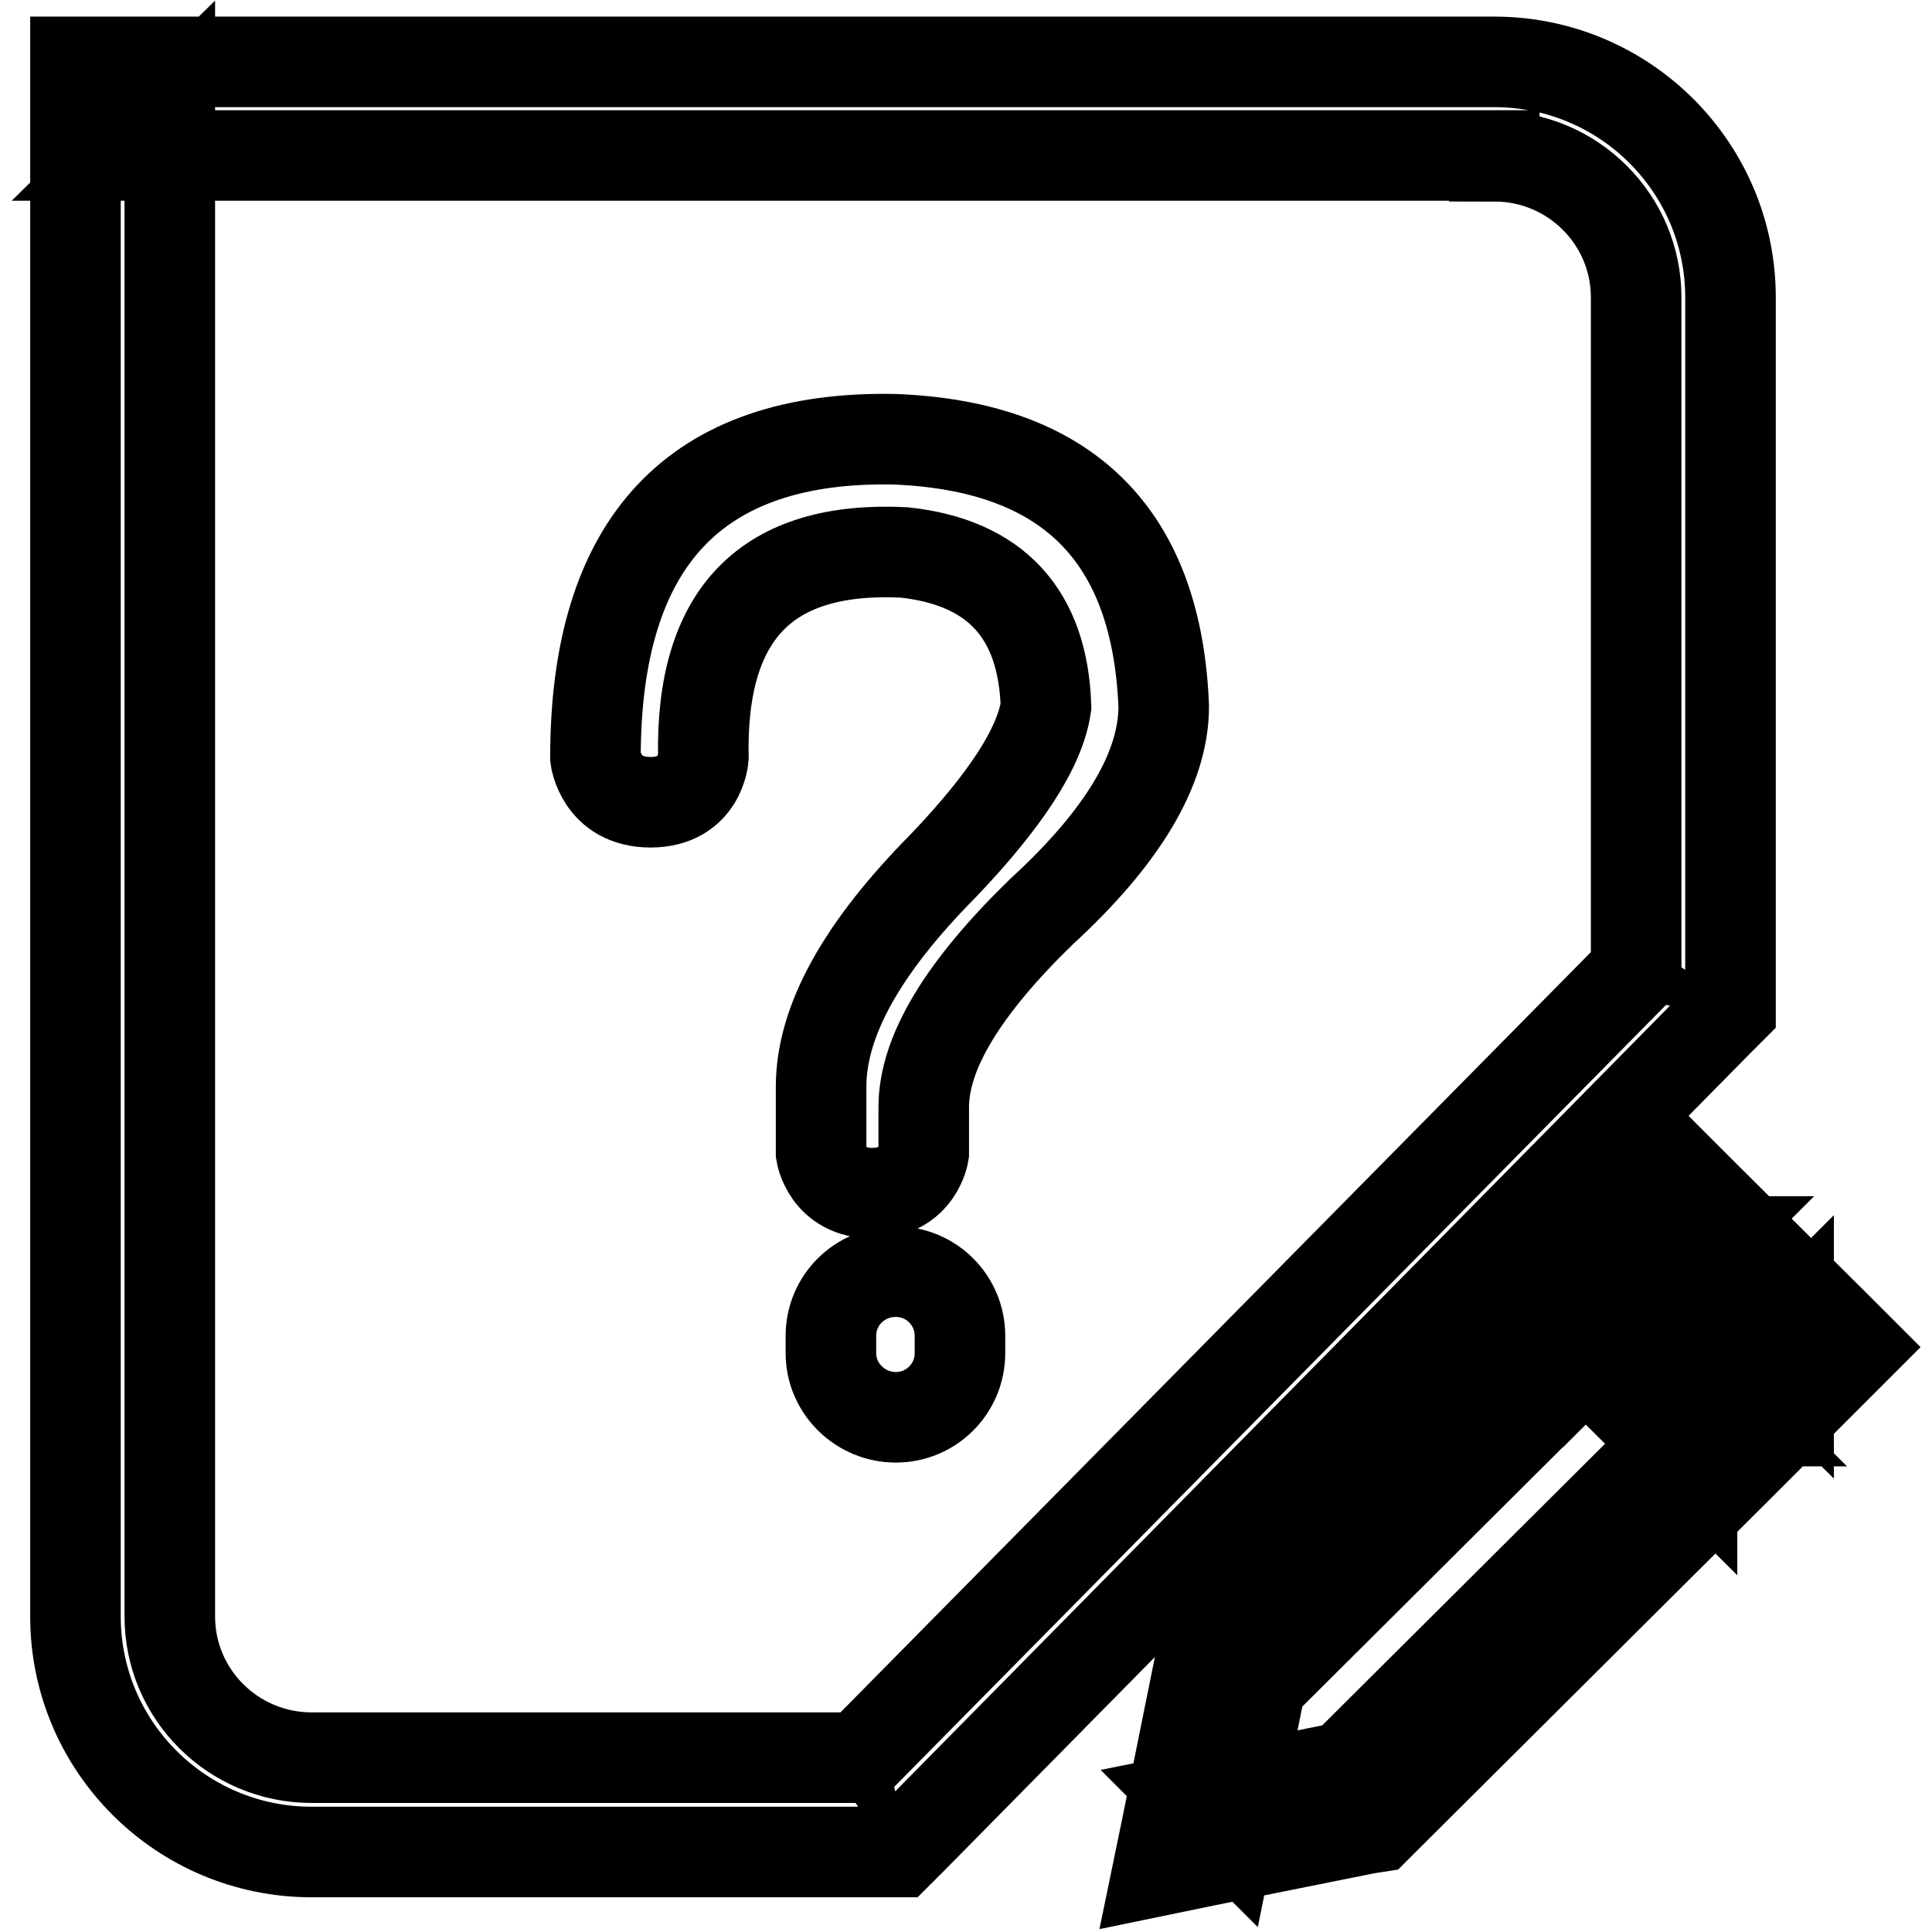 <?xml version="1.0" encoding="utf-8"?>
<!-- Svg Vector Icons : http://www.onlinewebfonts.com/icon -->
<!DOCTYPE svg PUBLIC "-//W3C//DTD SVG 1.1//EN" "http://www.w3.org/Graphics/SVG/1.1/DTD/svg11.dtd">
<svg version="1.1" xmlns="http://www.w3.org/2000/svg" xmlns:xlink="http://www.w3.org/1999/xlink" x="0px" y="0px" viewBox="0 0 256 256" enable-background="new 0 0 256 256" xml:space="preserve">
<g><g><path stroke-width="12" fill-opacity="0" stroke="#000000"  d="M198,20.7c10.4,0,18.8,8.4,18.8,18.7v91.8l1.8-4.4l-106.6,108l4.5-1.9H41.3c-10.4,0-18.8-8.4-18.8-18.7V14.4l-6.3,6.2H198L198,20.7z M10,8.2v6.2v199.8c0,17.2,14,31.2,31.3,31.2h75.2h2.6l1.9-1.9l106.5-108l1.8-1.8v-2.6V39.4c0-17.2-14-31.2-31.3-31.2H16.3H10L10,8.2z M207.1,171.3l-3,3l3,3l17.1,17l3,3l3-3l12.8-12.8l3-3l-3-3l-17.1-17l-3-3l-3,3L207.1,171.3L207.1,171.3z M219.9,164.5l17.1,17v-6l-12.8,12.8h6l-17.1-17v6l12.8-12.8L219.9,164.5L219.9,164.5z M160.1,218.1l-0.9,0.9l-0.2,1.3l-4.3,21.3l-1.3,6.3l6.3-1.3l21.4-4.3l1.3-0.2l0.9-0.9l47-46.8l3-3l-3-3l-17.1-17l-3-3l-3,3L160.1,218.1L160.1,218.1z M207.1,177.3l17.1,17v-6l-47,46.8l2.2-1.2l-21.4,4.3l5,5l4.3-21.3l-1.2,2.2l47-46.8H207.1L207.1,177.3z M118.7,168.5c4.7,0,8.5,3.8,8.5,8.5v2.3c0,4.7-3.8,8.5-8.5,8.5l0,0c-4.7,0-8.6-3.8-8.6-8.5V177C110.1,172.3,113.9,168.5,118.7,168.5L118.7,168.5L118.7,168.5z M78.9,100.4c0,0,0.7,5.9,7.3,5.9c6.6,0,7-5.9,7-5.9c-0.4-19.1,8.4-28.1,26.6-27.2c12.1,1.3,18.4,8.1,18.8,20.4c-0.8,5.5-5.4,12.5-13.6,21.1c-10.8,10.9-16.2,20.6-16.2,29.3v8.8c0,0,0.8,5.3,6.8,5.3c6,0,6.8-5.3,6.8-5.3v-6.1c0-7.2,5.2-15.8,15.6-25.9c10.8-9.9,16.2-19,16.2-27.2c-0.9-22.7-12.7-34.5-35.7-35.4C92.1,57.7,78.9,71.8,78.9,100.4L78.9,100.4z"/></g></g>
</svg>